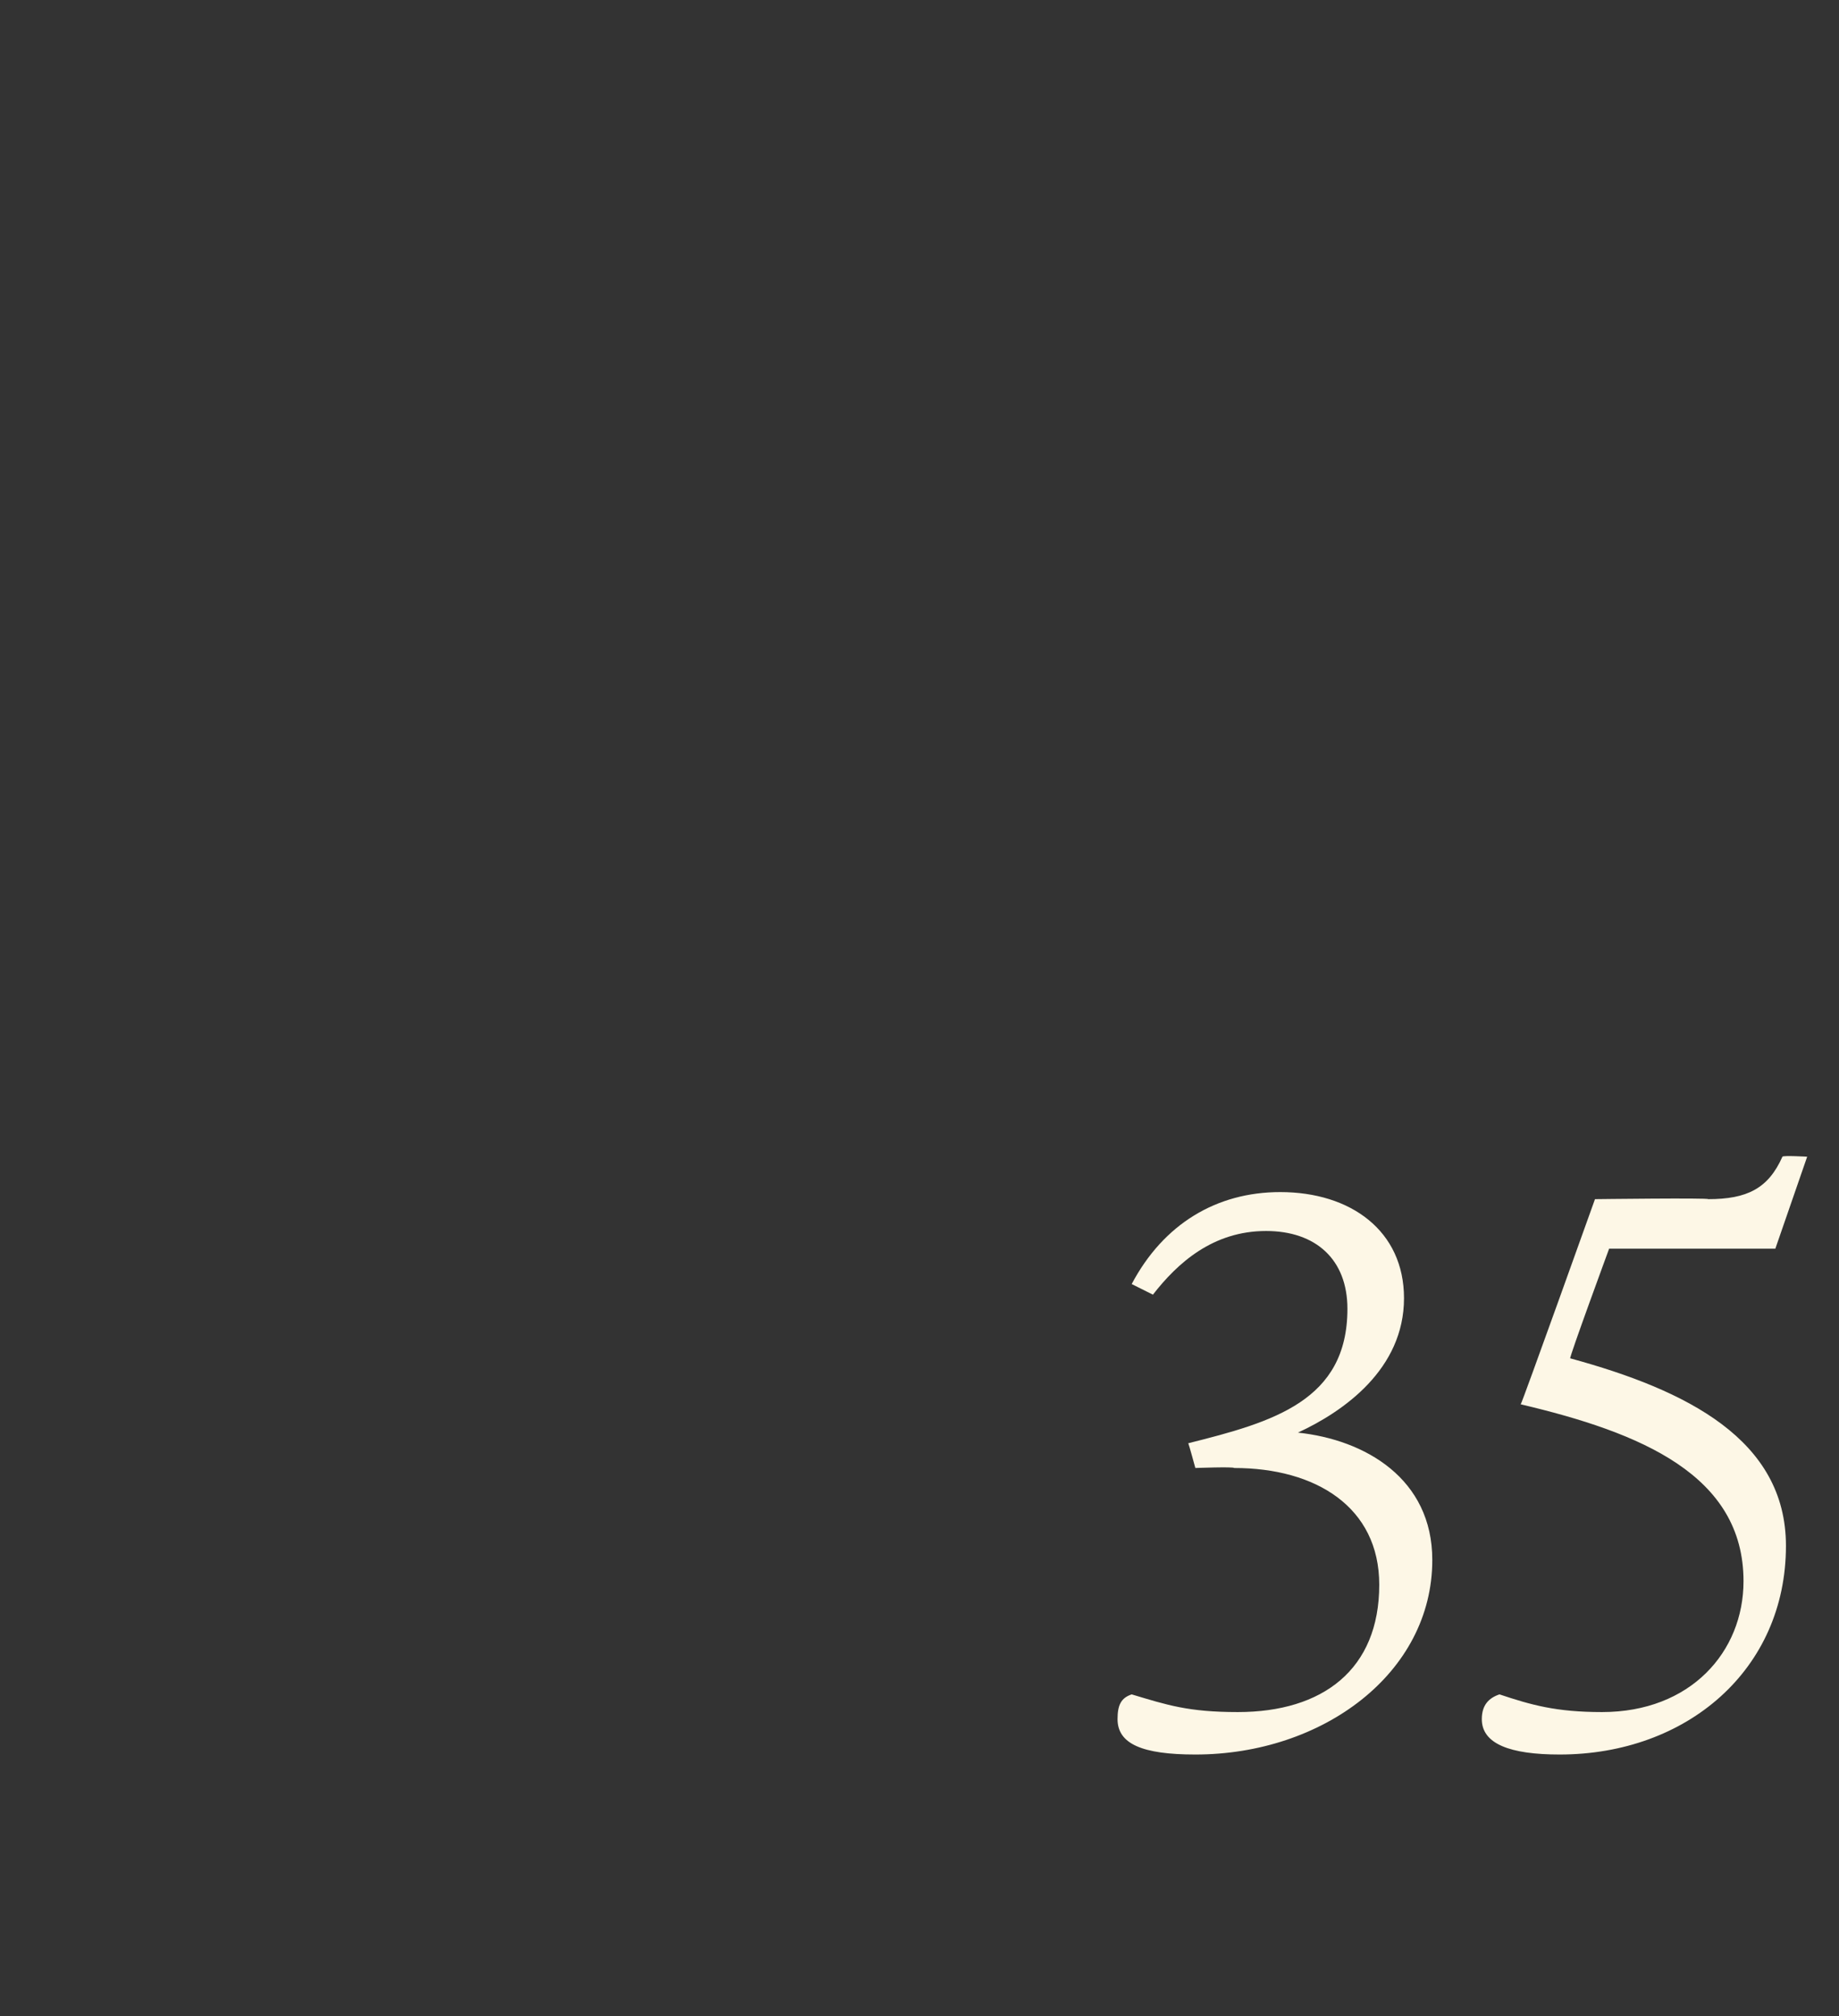 <?xml version="1.0" standalone="no"?><!DOCTYPE svg PUBLIC "-//W3C//DTD SVG 1.1//EN" "http://www.w3.org/Graphics/SVG/1.1/DTD/svg11.dtd"><svg xmlns="http://www.w3.org/2000/svg" version="1.1" width="52px" height="57px" viewBox="0 -28 52 57" style="top:-28px"><rect x="0" y="-28" width="52" height="57" fill="#333333" stroke="none"/>  <desc>35</desc>  <defs/>  <g id="Polygon176447">    <path d="M 32 19.9 C 33 20.2 33.6 20.4 35 20.4 C 37.4 20.4 39 19.2 39 16.8 C 39 14.6 37.2 13.5 34.9 13.5 C 34.88 13.46 33.8 13.5 33.8 13.5 C 33.8 13.5 33.62 12.84 33.6 12.8 C 36 12.2 38.1 11.6 38.1 9 C 38.1 7.6 37.2 6.8 35.8 6.8 C 34.3 6.8 33.3 7.7 32.6 8.6 C 32.6 8.6 32 8.3 32 8.3 C 32.9 6.6 34.4 5.7 36.2 5.7 C 38.2 5.7 39.7 6.8 39.7 8.7 C 39.7 10.7 38 11.9 36.7 12.5 C 38.6 12.7 40.5 13.8 40.5 16.1 C 40.5 19.3 37.4 21.6 33.8 21.6 C 32.3 21.6 31.6 21.3 31.6 20.6 C 31.6 20.2 31.7 20 32 19.9 Z M 41.9 20.6 C 41.9 20.2 42.1 20 42.4 19.9 C 43.3 20.2 44 20.4 45.3 20.4 C 47.8 20.4 49.3 18.7 49.3 16.7 C 49.3 13.7 46.4 12.5 43 11.7 C 43.04 11.66 45.1 5.9 45.1 5.9 C 45.1 5.9 48.34 5.86 48.3 5.9 C 49.4 5.9 50 5.6 50.4 4.7 C 50.42 4.66 51.1 4.7 51.1 4.7 L 50.2 7.3 L 45.5 7.3 C 45.5 7.3 44.36 10.4 44.4 10.4 C 47.7 11.3 50.5 12.7 50.5 15.7 C 50.5 19.2 47.7 21.6 44.1 21.6 C 42.7 21.6 41.9 21.3 41.9 20.6 Z " stroke="none" fill="#fdf7e6"/>  </g></svg>